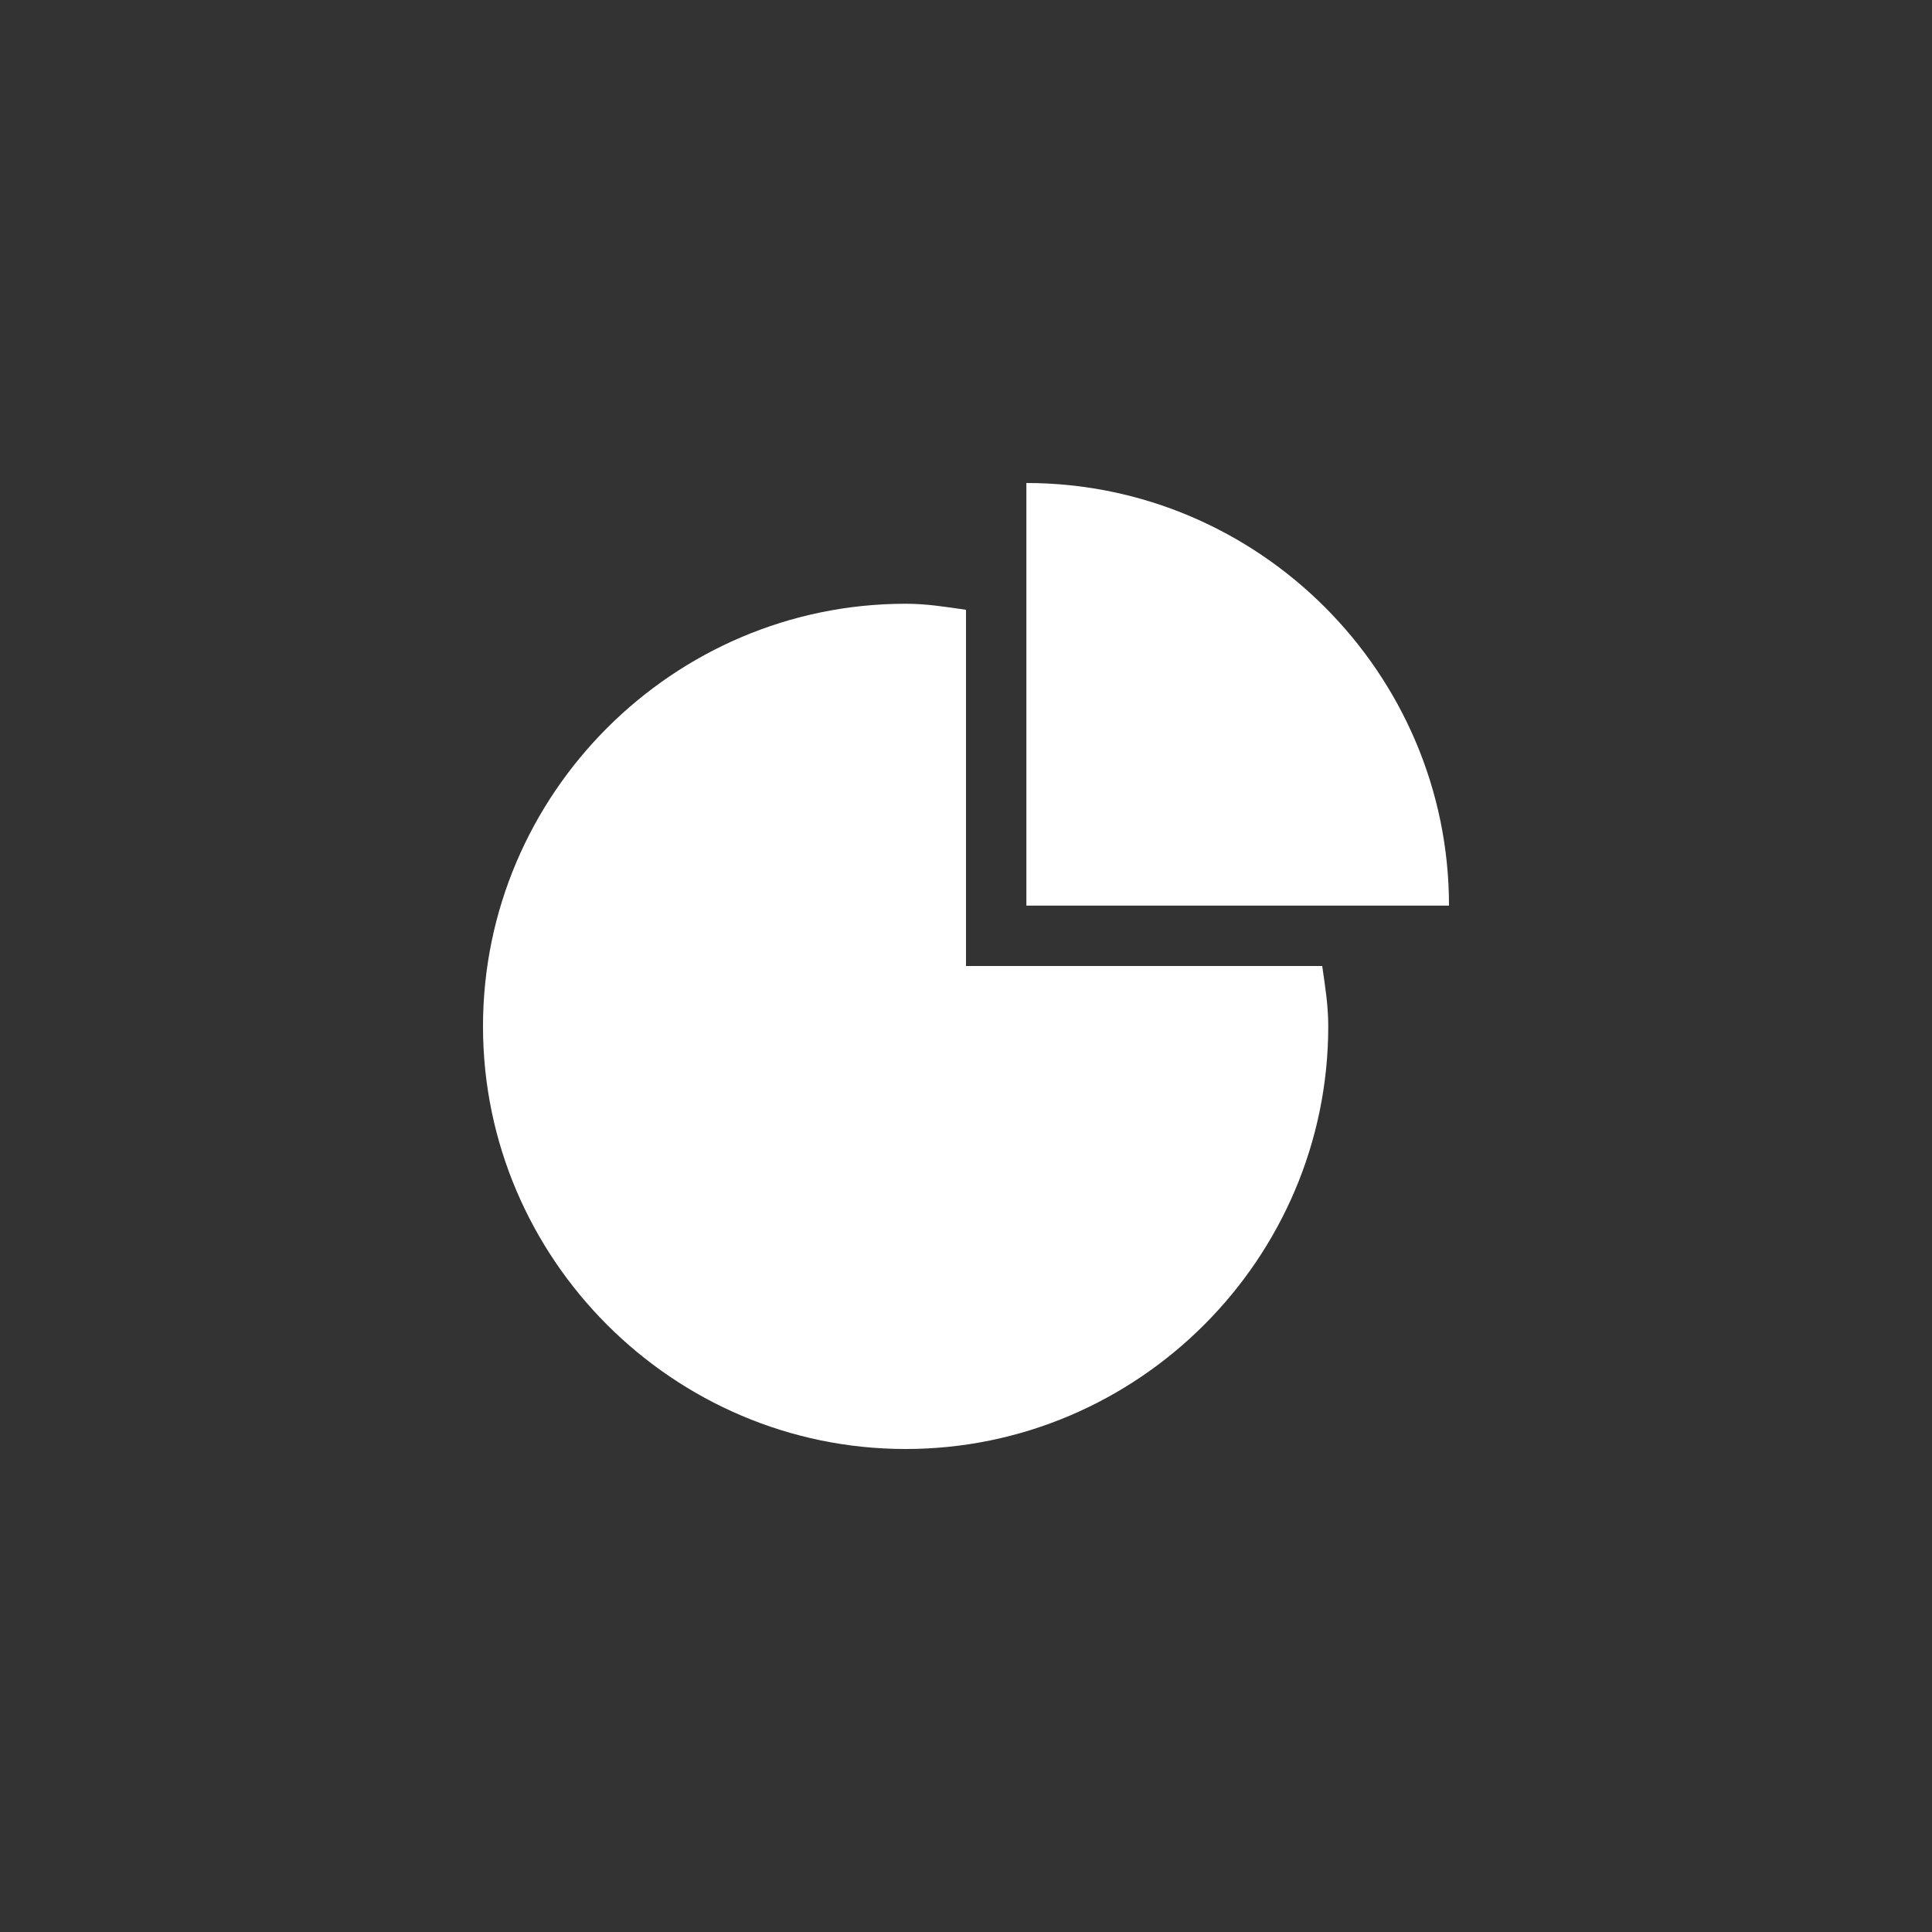 <?xml version="1.0" encoding="UTF-8"?> <svg xmlns="http://www.w3.org/2000/svg" xmlns:xlink="http://www.w3.org/1999/xlink" id="Lager_1" x="0px" y="0px" viewBox="0 0 64 64" style="enable-background:new 0 0 64 64;" xml:space="preserve"><rect x="0" y="0" width="64" height="64" fill="#333333" stroke="none"/> <style type="text/css"> .st0{fill:#FFFFFF;} </style> <g> <path class="st0" d="M32,32V20.2c-0.7-0.1-1.3-0.2-2-0.2c-7.7,0-14,6.3-14,14s6.3,14,14,14s14-6.3,14-14c0-0.7-0.1-1.3-0.2-2H32z"></path> <path class="st0" d="M34,30h14c0-7.7-6.3-14-14-14V30z"></path> </g> </svg> 